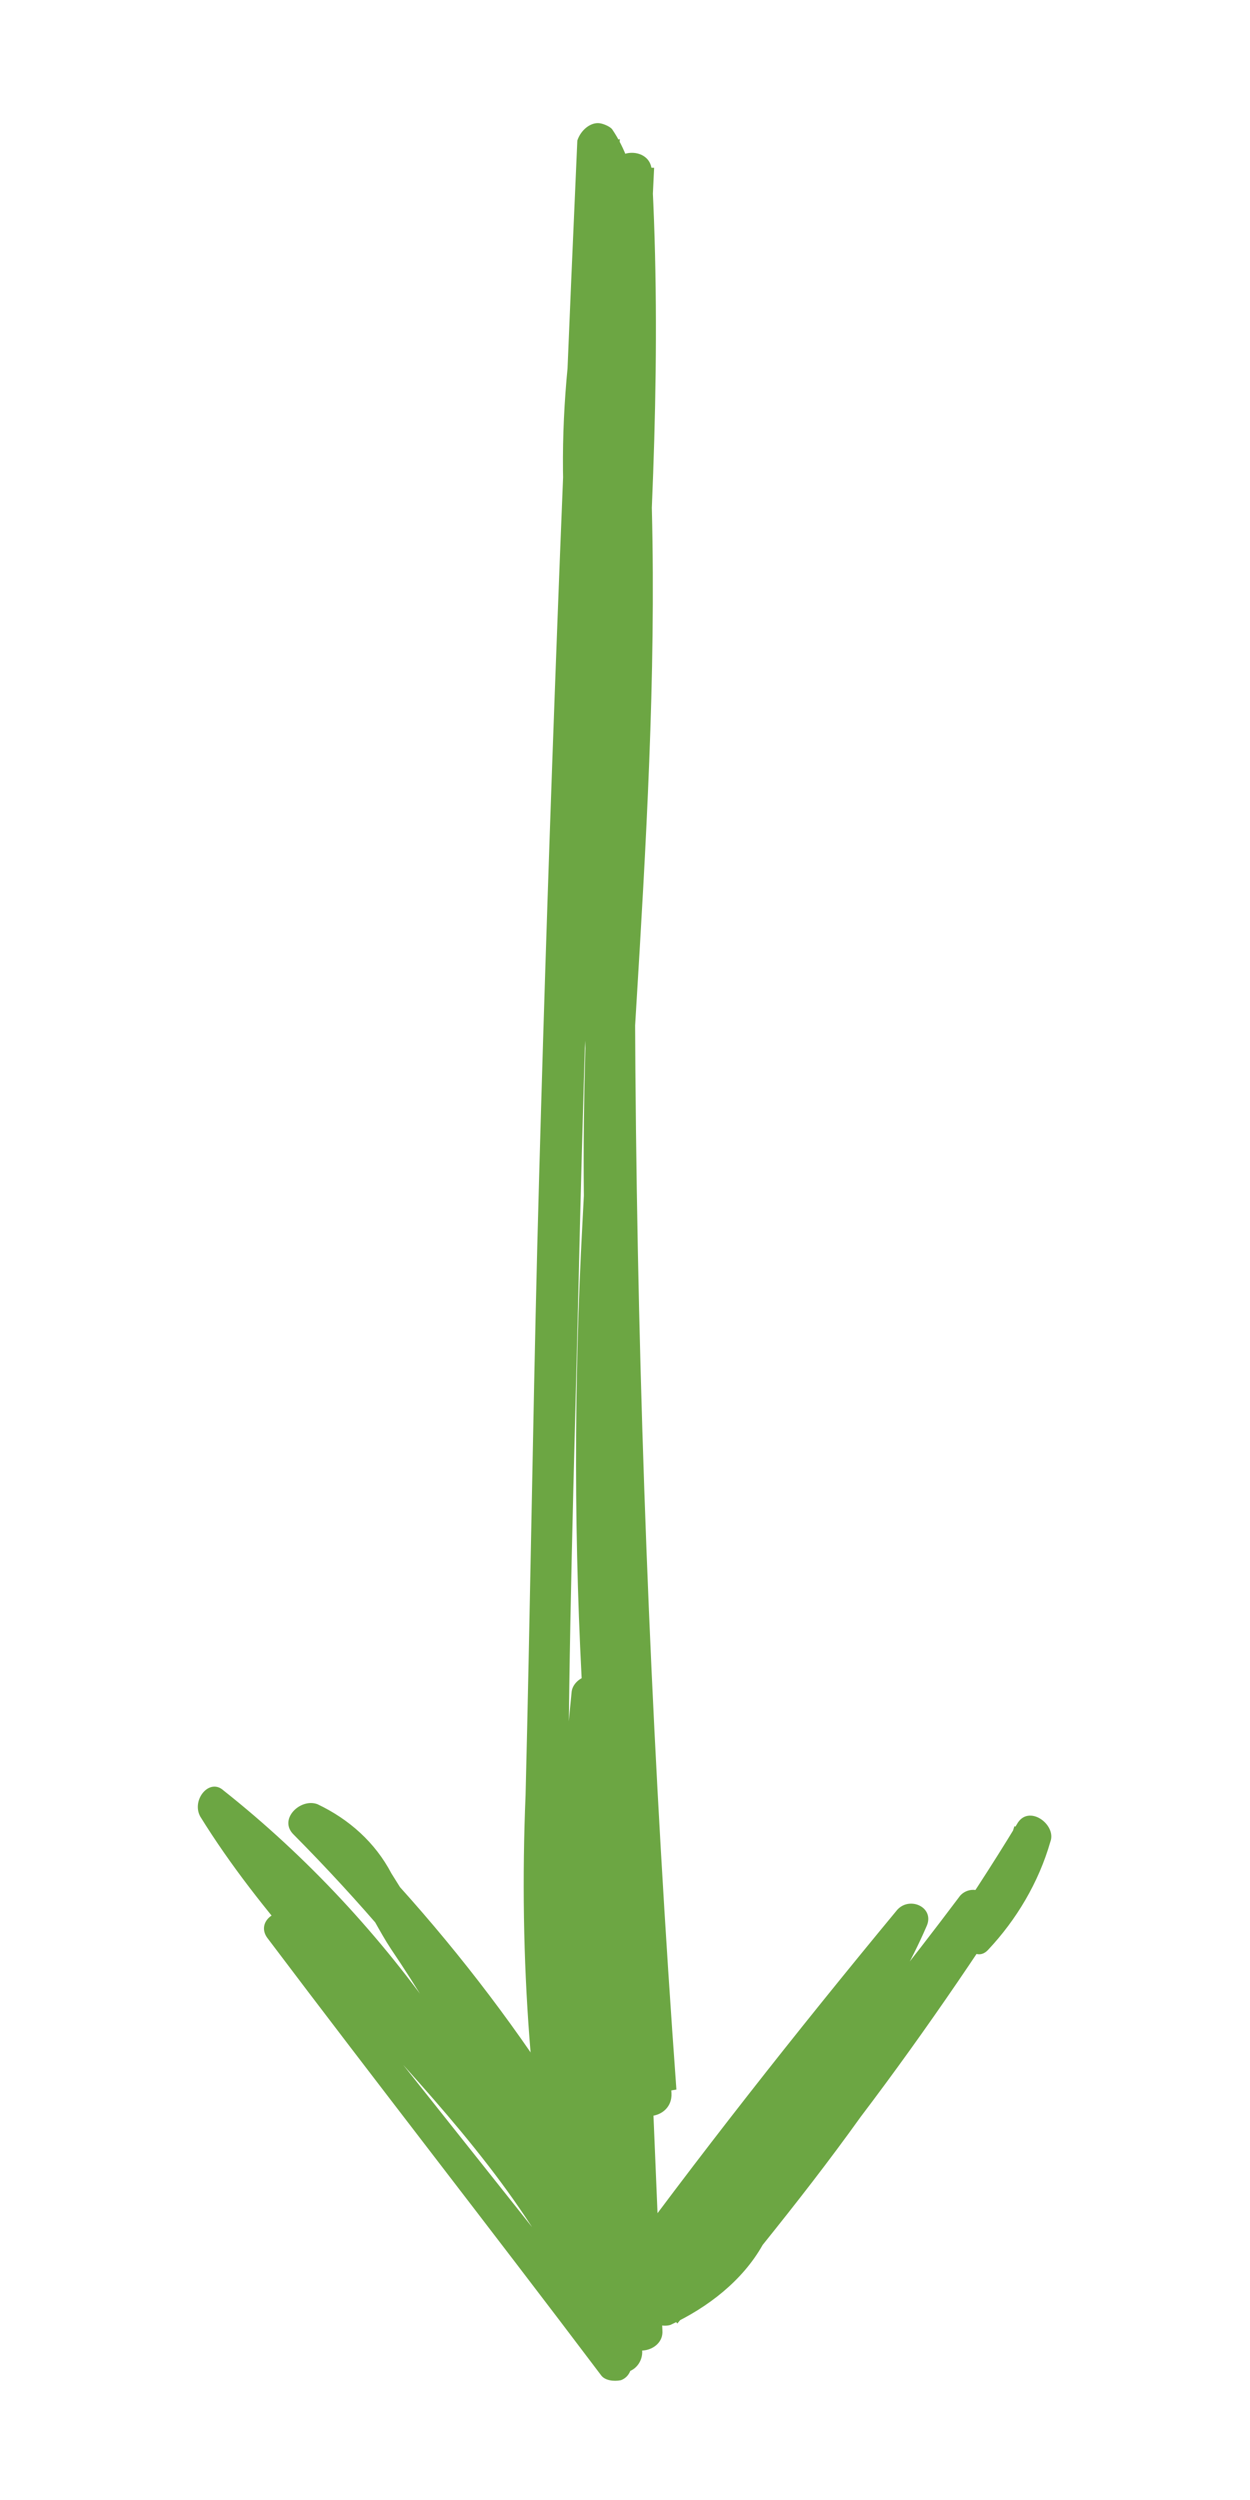 <?xml version="1.0" encoding="utf-8"?>
<!-- Generator: Adobe Illustrator 27.9.0, SVG Export Plug-In . SVG Version: 6.00 Build 0)  -->
<svg version="1.1" id="Layer_1" xmlns="http://www.w3.org/2000/svg" xmlns:xlink="http://www.w3.org/1999/xlink" x="0px" y="0px"
	 viewBox="0 0 40 80" style="enable-background:new 0 0 40 80;" xml:space="preserve">
<style type="text/css">
	.st0{fill:#6CA643;}
</style>
<g id="Group_17731" transform="translate(755.556 859.233) rotate(142)">
	<g id="Group_3618" transform="translate(40.428 0)">
		<g id="Group_3617" transform="translate(0 0)">
			<path id="Path_988" class="st0" d="M56.5,1088c0-5.9-0.1-11.8-0.1-17.6l1.1,0.2c-2.6,7.1,0,14.6-0.8,21.9c-0.1,0.6-1,0.8-1.1,0.2
				c-0.8-3.3-1.1-6.8-0.9-10.2c0.1-3.8,0.2-7.7,0.3-11.5l1.2,0.2c-0.4,3.2-0.9,6.5-1.2,9.7c-0.2,1.5-0.4,3-0.5,4.5
				c-0.1,1.3-0.7,3.2,0.1,4.5l-1.2,0.3c-0.8-6-0.6-12.1,0.7-18c0.2-0.8,1.3-0.4,1.2,0.3c-1.1,5.8-1.3,11.8-0.6,17.7
				c0.1,0.7-0.9,0.8-1.2,0.3c-0.5-1-0.7-2.1-0.5-3.2c0.2-1.9,0.4-3.8,0.6-5.8c0.4-3.6,0.9-7.2,1.4-10.7c0.1-0.7,1.3-0.5,1.2,0.2
				c-0.1,3.6-0.3,7.3-0.3,10.9c-0.2,3.5,0,7,0.8,10.5l-1.1,0.2c0.9-7.4-1.9-15,0.9-22.2c0.1-0.3,0.4-0.5,0.7-0.4
				c0.2,0.1,0.4,0.3,0.4,0.5c-0.1,5.9-0.1,11.8-0.2,17.6c0,0.3-0.2,0.5-0.5,0.5S56.5,1088.3,56.5,1088z"/>
		</g>
	</g>
	<g id="Group_3620" transform="translate(22.987 0.217)">
		<g id="Group_3619" transform="translate(0 0)">
			<path id="Path_989" class="st0" d="M73.2,1072.5c-4.9,1.4-9.8,2.6-14.8,3.7c-0.6,0.1-1-0.7-0.4-1c4.4-2.4,9.5-2.5,14.2-4.2
				l0.1,1.1c-5.3,0.7-10.5,1.8-15.7,3.2c-0.3,0.1-0.7-0.1-0.7-0.5c-0.1-0.3,0.1-0.6,0.4-0.7c5.2-1.5,10.5-2.9,15.8-4v1.1
				c-1.5-0.5-3.3,0.2-4.8,0.6c-1.6,0.4-3.1,0.8-4.7,1.3c-3,0.9-6,1.8-8.9,2.9c-0.7,0.3-1-0.8-0.5-1.1c1.1-0.8,2.4-1.3,3.7-1.5
				c0.6-0.1,0.6,0.8,0.1,1c-1.1,0.4-2.2,0.9-3.2,1.6l-0.5-1.1c3.3-1.2,6.7-2.3,10.1-3.2c1.7-0.5,3.3-0.9,5-1.3
				c1.2-0.5,2.6-0.5,3.9-0.2c0.5,0.2,0.6,1,0,1.1c-5.3,1.1-10.6,2.5-15.8,4c-0.1-0.4-0.2-0.8-0.3-1.2c5.3-1.4,10.6-2.4,16-3.1
				c0.7-0.1,0.7,0.9,0.1,1.1c-4.5,1.7-9.5,1.9-13.9,4.1l-0.4-1c5-1,10-2.1,14.9-3.5c0.2-0.1,0.5,0.1,0.5,0.3
				S73.4,1072.4,73.2,1072.5C73.2,1072.5,73.2,1072.5,73.2,1072.5z"/>
		</g>
	</g>
	<g id="Group_3622" transform="translate(0 0.334)">
		<g id="Group_3621" transform="translate(0 0)">
			<path id="Path_990" class="st0" d="M93.7,1074.8c-12.4,17.1-25.2,34-38.3,50.6c-0.4,0.5-1.2-0.1-0.9-0.7
				c5.2-9.5,12.8-17.3,19.8-25.4c3.7-4.2,7.1-8.7,10.3-13.3c3-4.5,5.9-9,9.9-12.6l0.9,0.9c-8.2,7.1-13.2,16.7-19.6,25.2
				c-6.8,9.1-15.2,16.8-21.6,26.1l-1-0.8c13.4-15.5,25.9-31.9,37.3-48.9l1.1,0.6c-6.3,9.1-12.6,18.1-19,27c-3.2,4.5-6.4,9-9.7,13.4
				c-1.2,1.9-2.6,3.6-4.2,5.2c-1.5,1.2-4,2.3-4.1,4.5l-1.1-0.4c7.5-8.8,15-17.6,22.4-26.6c3.6-4.4,7.2-8.7,10.7-13.1
				c3.5-4.3,6.8-8.6,9.2-13.6l1,0.7c-4.5,4.2-8.4,9.1-11.5,14.4l-0.9-0.7c4.9-5.1,9-10.9,12.1-17.2l1.1,0.6
				c-1.8,2.4-3.7,4.7-5.8,6.9c-0.5,0.5-1.4-0.2-1-0.8l4.8-6.7c0.4-0.6,1.5,0,1,0.6l-4.8,6.7l-1-0.8c2-2.1,3.9-4.3,5.7-6.6
				c0.2-0.3,0.6-0.4,0.9-0.2c0.3,0.2,0.3,0.5,0.2,0.8c-3.2,6.4-7.4,12.3-12.3,17.4c-0.2,0.2-0.6,0.2-0.8,0c-0.2-0.2-0.2-0.5-0.1-0.7
				c3.2-5.4,7.1-10.3,11.7-14.7c0.3-0.2,0.6-0.2,0.9,0c0.2,0.2,0.2,0.5,0.1,0.7c-2.3,4.7-5.2,9-8.6,13c-3.7,4.5-7.4,9.1-11.1,13.6
				c-7.5,9.1-15.1,18.1-22.8,27.1c-0.3,0.2-0.7,0.2-0.9,0c-0.1-0.1-0.2-0.3-0.2-0.4c0.1-1.5,1-2.9,2.3-3.8c0.8-0.6,1.7-1.2,2.5-1.9
				c0.9-0.9,1.8-1.9,2.5-3c3.4-4.6,6.7-9.3,10.1-13.9c6.7-9.3,13.3-18.7,19.8-28.1c0.5-0.7,1.6,0,1.1,0.6
				c-11.5,17.1-24.1,33.5-37.5,49.1c-0.5,0.5-1.4-0.2-1-0.8c6.6-9.5,15.1-17.3,22-26.6c6.3-8.5,11.4-18,19.5-25
				c0.6-0.5,1.5,0.4,0.9,0.9c-4.3,3.8-7.2,8.6-10.4,13.3c-2.9,4.2-6.1,8.3-9.5,12.2c-7.1,8.2-14.7,16-20,25.6l-0.9-0.7
				c13.1-16.5,25.9-33.3,38.4-50.2C93.3,1073.9,94,1074.3,93.7,1074.8z"/>
		</g>
	</g>
</g>
</svg>
